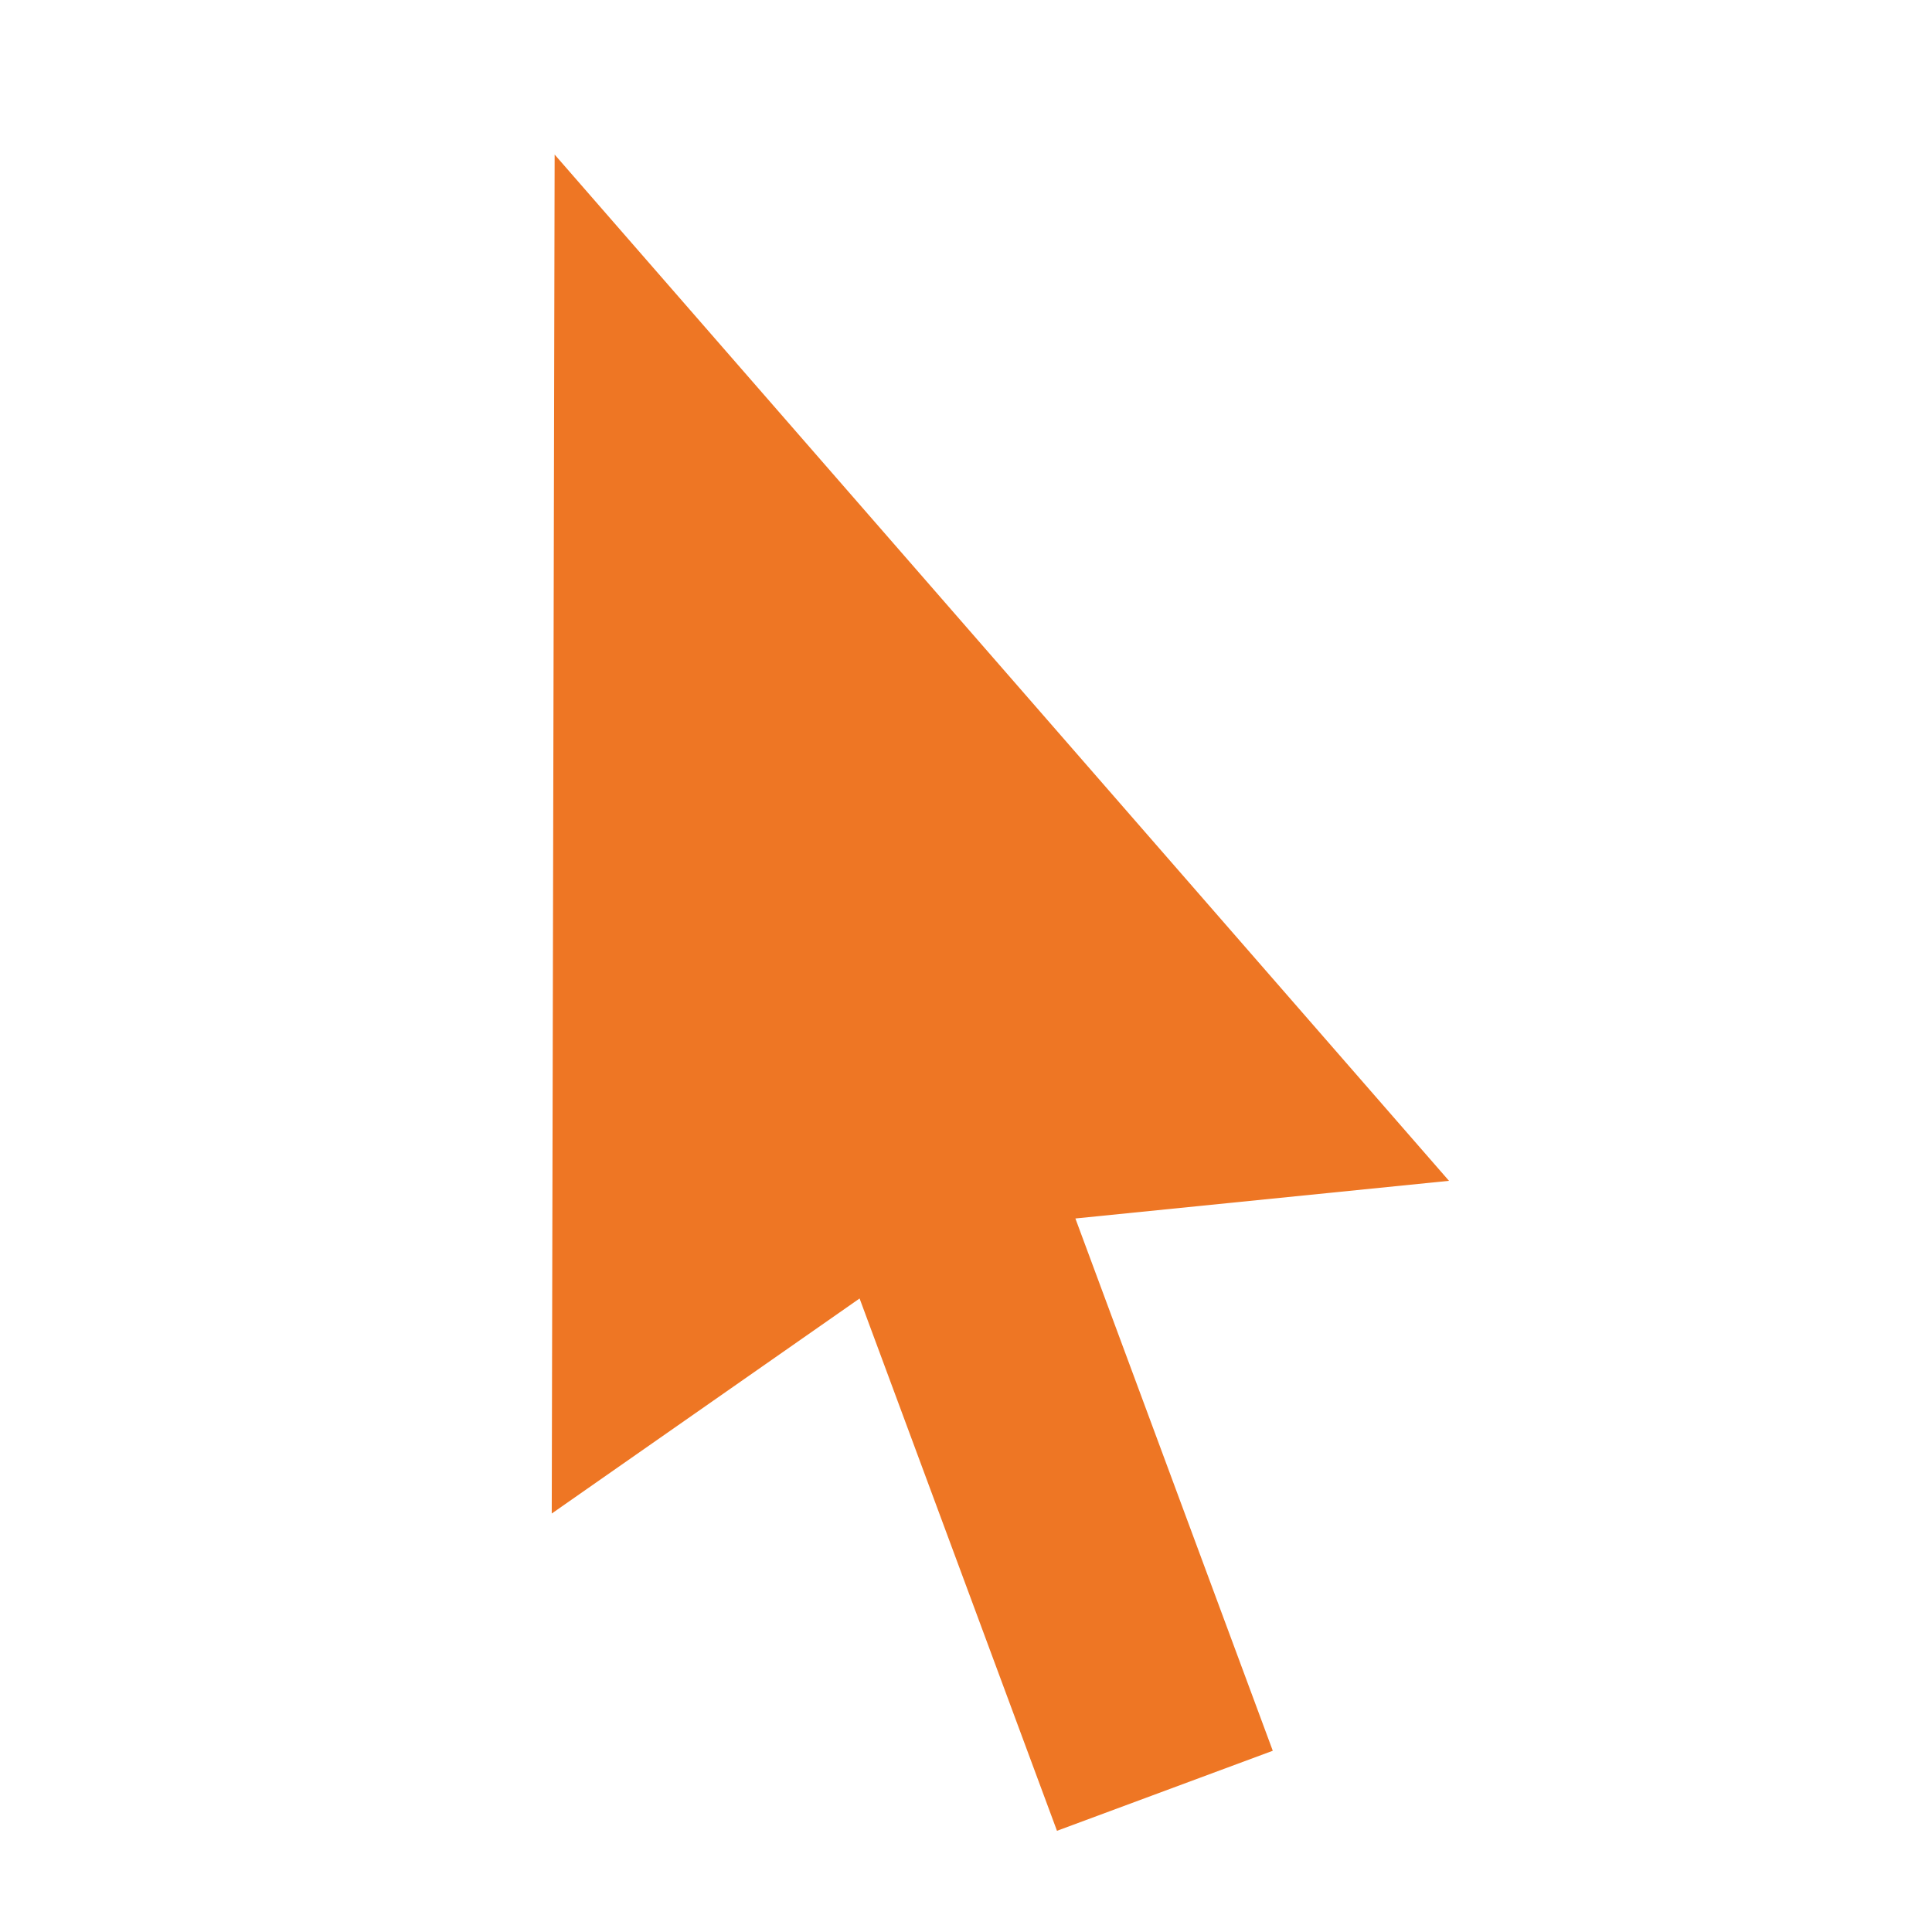 <svg xmlns="http://www.w3.org/2000/svg" xmlns:xlink="http://www.w3.org/1999/xlink" version="1.1" x="0px" y="0px" viewBox="0 0 100 100" enable-background="new 0 0 100 100" xml:space="preserve" aria-hidden="true" width="100px" height="100px" style="fill:url(#CerosGradient_id9d1cb8171);"><defs><linearGradient class="cerosgradient" data-cerosgradient="true" id="CerosGradient_id9d1cb8171" gradientUnits="userSpaceOnUse" x1="50%" y1="100%" x2="50%" y2="0%"><stop offset="0%" stop-color="#EE7624"/><stop offset="100%" stop-color="#EE7624"/></linearGradient><linearGradient/></defs><g><polygon fill="#000000" points="75,61.119 28.708,8 28.558,78.34 44.492,67.209 54.709,94.762 65.879,90.619 55.662,63.068  " style="fill:url(#CerosGradient_id9d1cb8171);"/></g></svg>